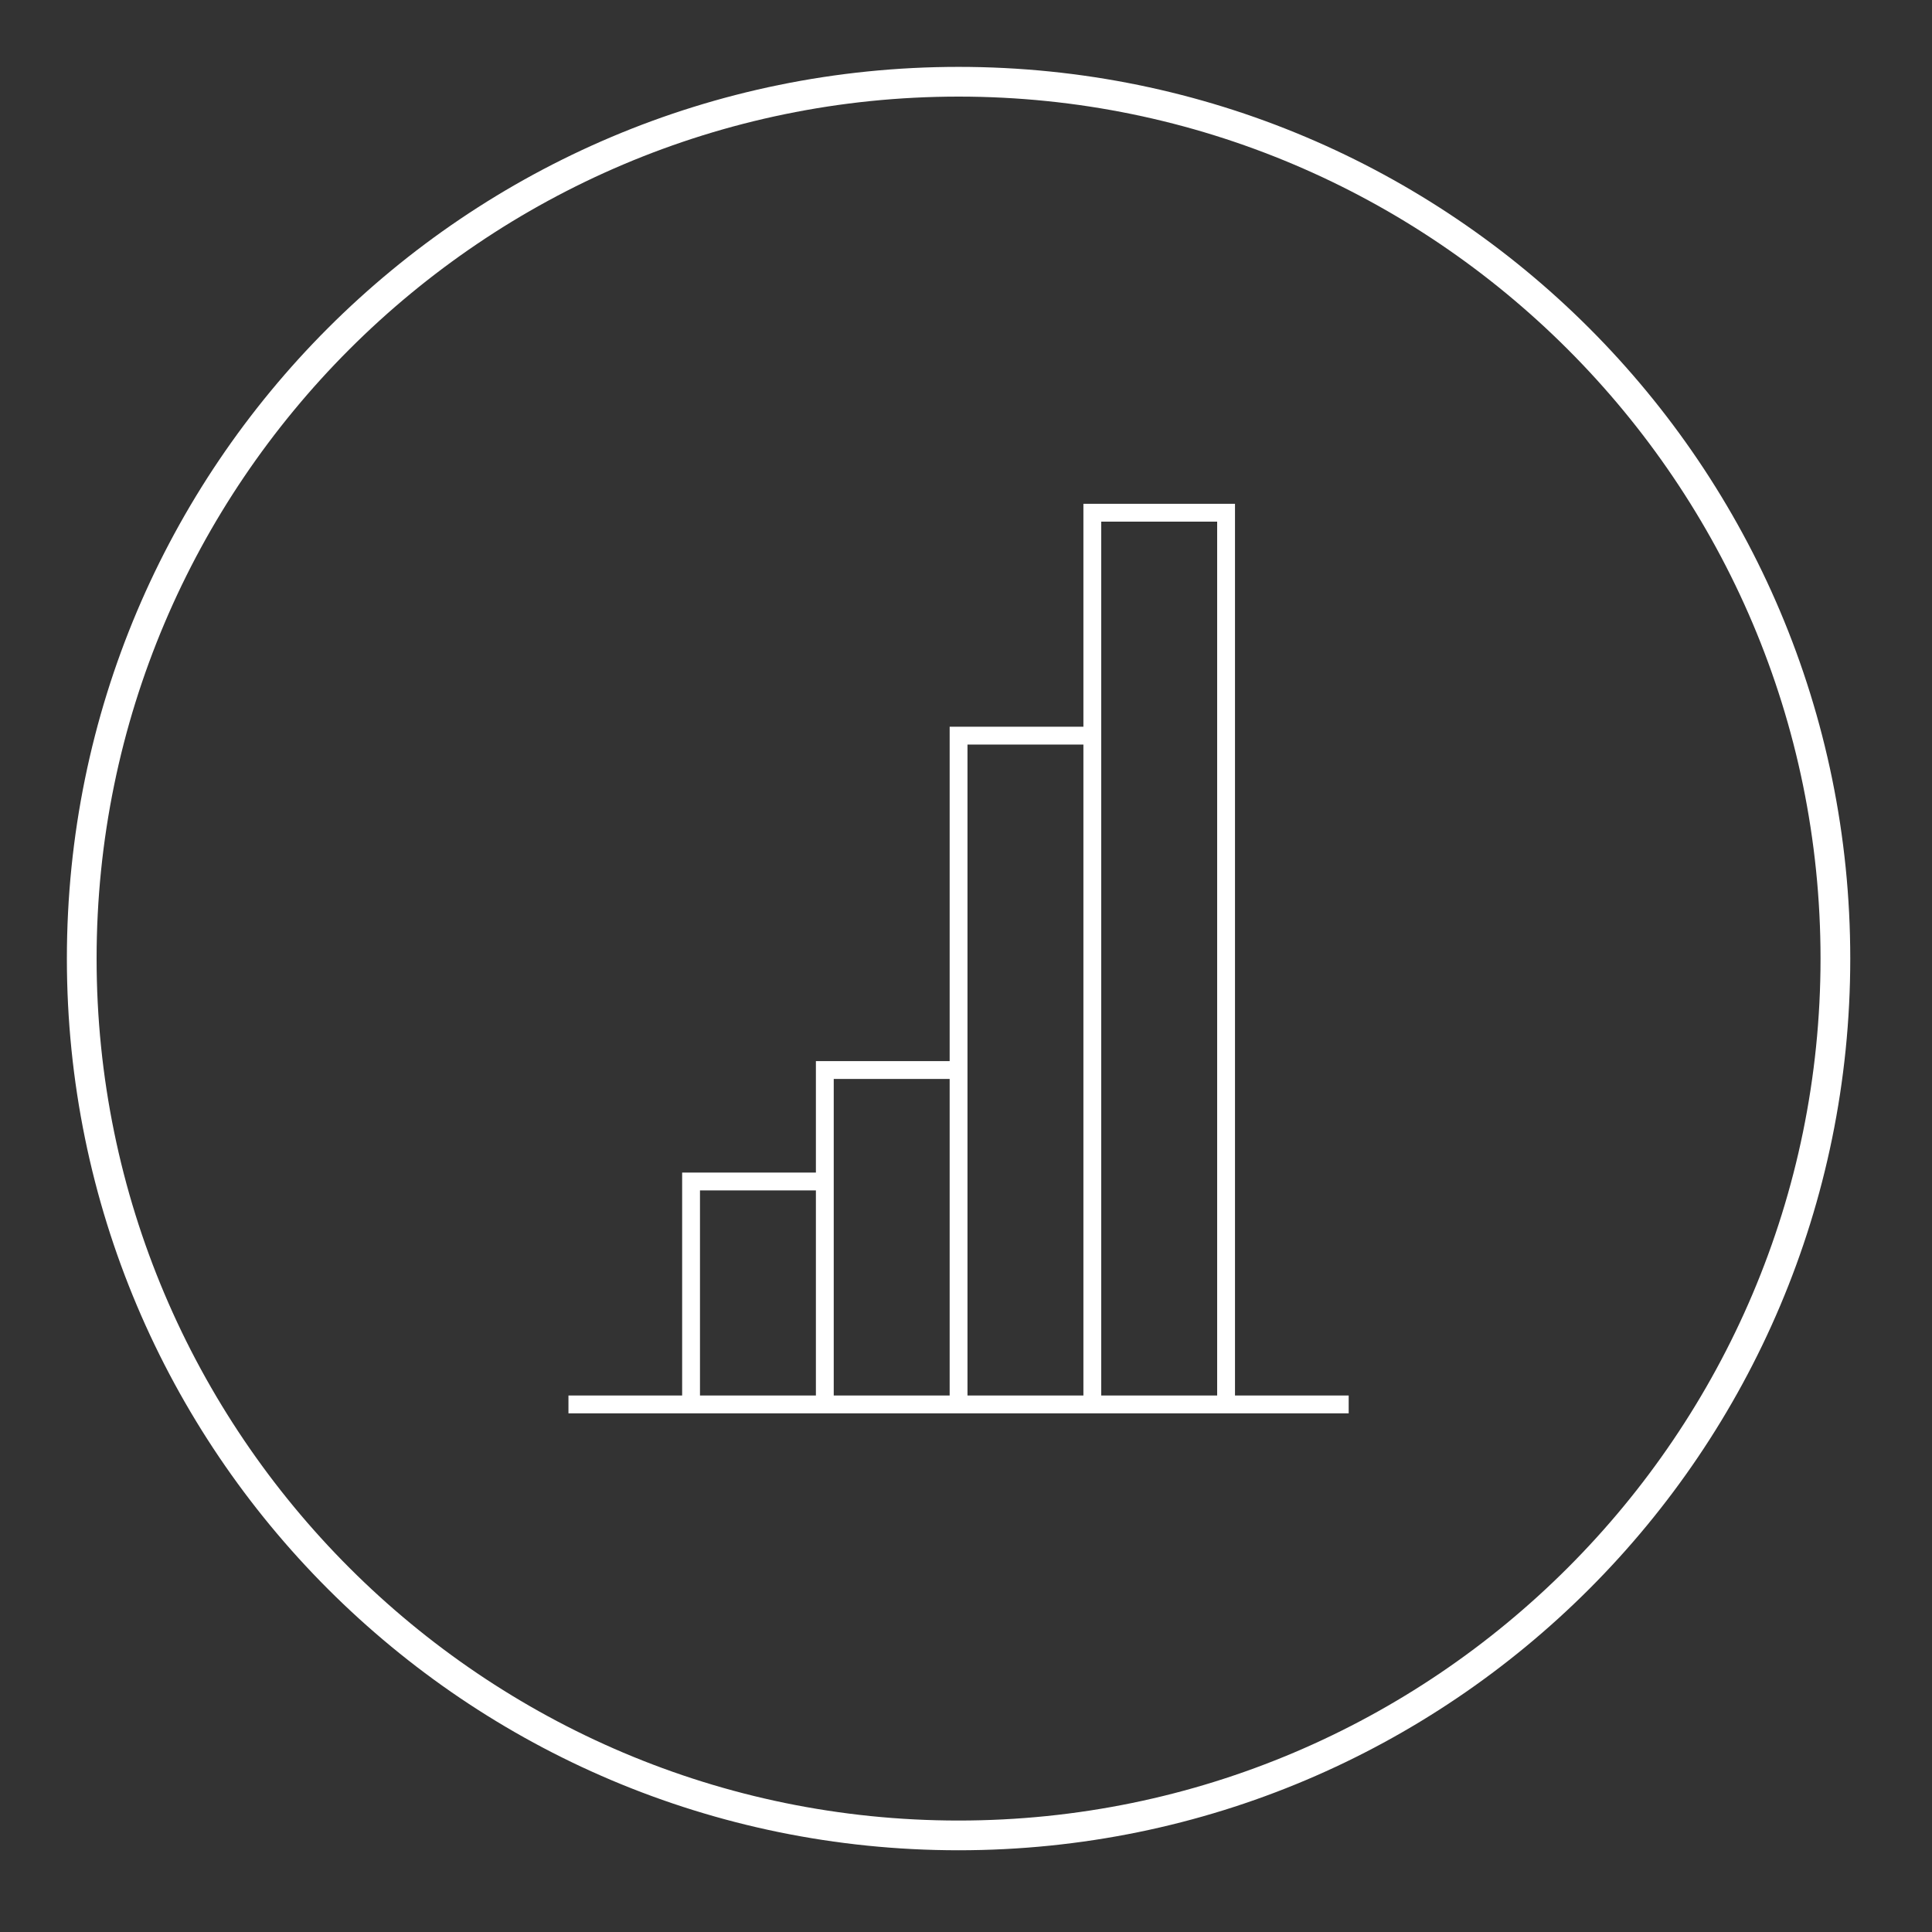 <?xml version="1.0" encoding="UTF-8"?> <svg xmlns="http://www.w3.org/2000/svg" xmlns:xlink="http://www.w3.org/1999/xlink" version="1.1" id="Layer_1" x="0px" y="0px" viewBox="0 0 130 130" style="enable-background:new 0 0 130 130;" xml:space="preserve"><rect x="0" y="0" width="130" height="130" fill="#333333" stroke="none"/> <style type="text/css"> .st0{fill:#FFFFFF;} .st1{fill:#B3B3B3;} </style> <path class="st0" d="M64.5,6.5c31.98,0,58,26.02,58,58s-26.02,58-58,58s-58-26.02-58-58S32.52,6.5,64.5,6.5 M64.5,4.5 c-33.14,0-60,26.86-60,60s26.86,60,60,60s60-26.86,60-60S97.64,4.5,64.5,4.5L64.5,4.5z"></path> <g> <g> <g> <polygon class="st0" points="83.1,94.5 81.9,94.5 81.9,35.1 74.1,35.1 74.1,94.5 72.9,94.5 72.9,33.9 83.1,33.9 "></polygon> </g> <g> <polygon class="st0" points="65.1,94.5 63.9,94.5 63.9,48.9 73.5,48.9 73.5,50.1 65.1,50.1 "></polygon> </g> <g> <polygon class="st0" points="56.1,94.5 54.9,94.5 54.9,71.4 64.5,71.4 64.5,72.6 56.1,72.6 "></polygon> </g> <g> <polygon class="st0" points="47.1,94.5 45.9,94.5 45.9,78.9 55.5,78.9 55.5,80.1 47.1,80.1 "></polygon> </g> </g> <g> <rect x="38.25" y="93.9" class="st0" width="52.5" height="1.2"></rect> </g> </g> </svg> 